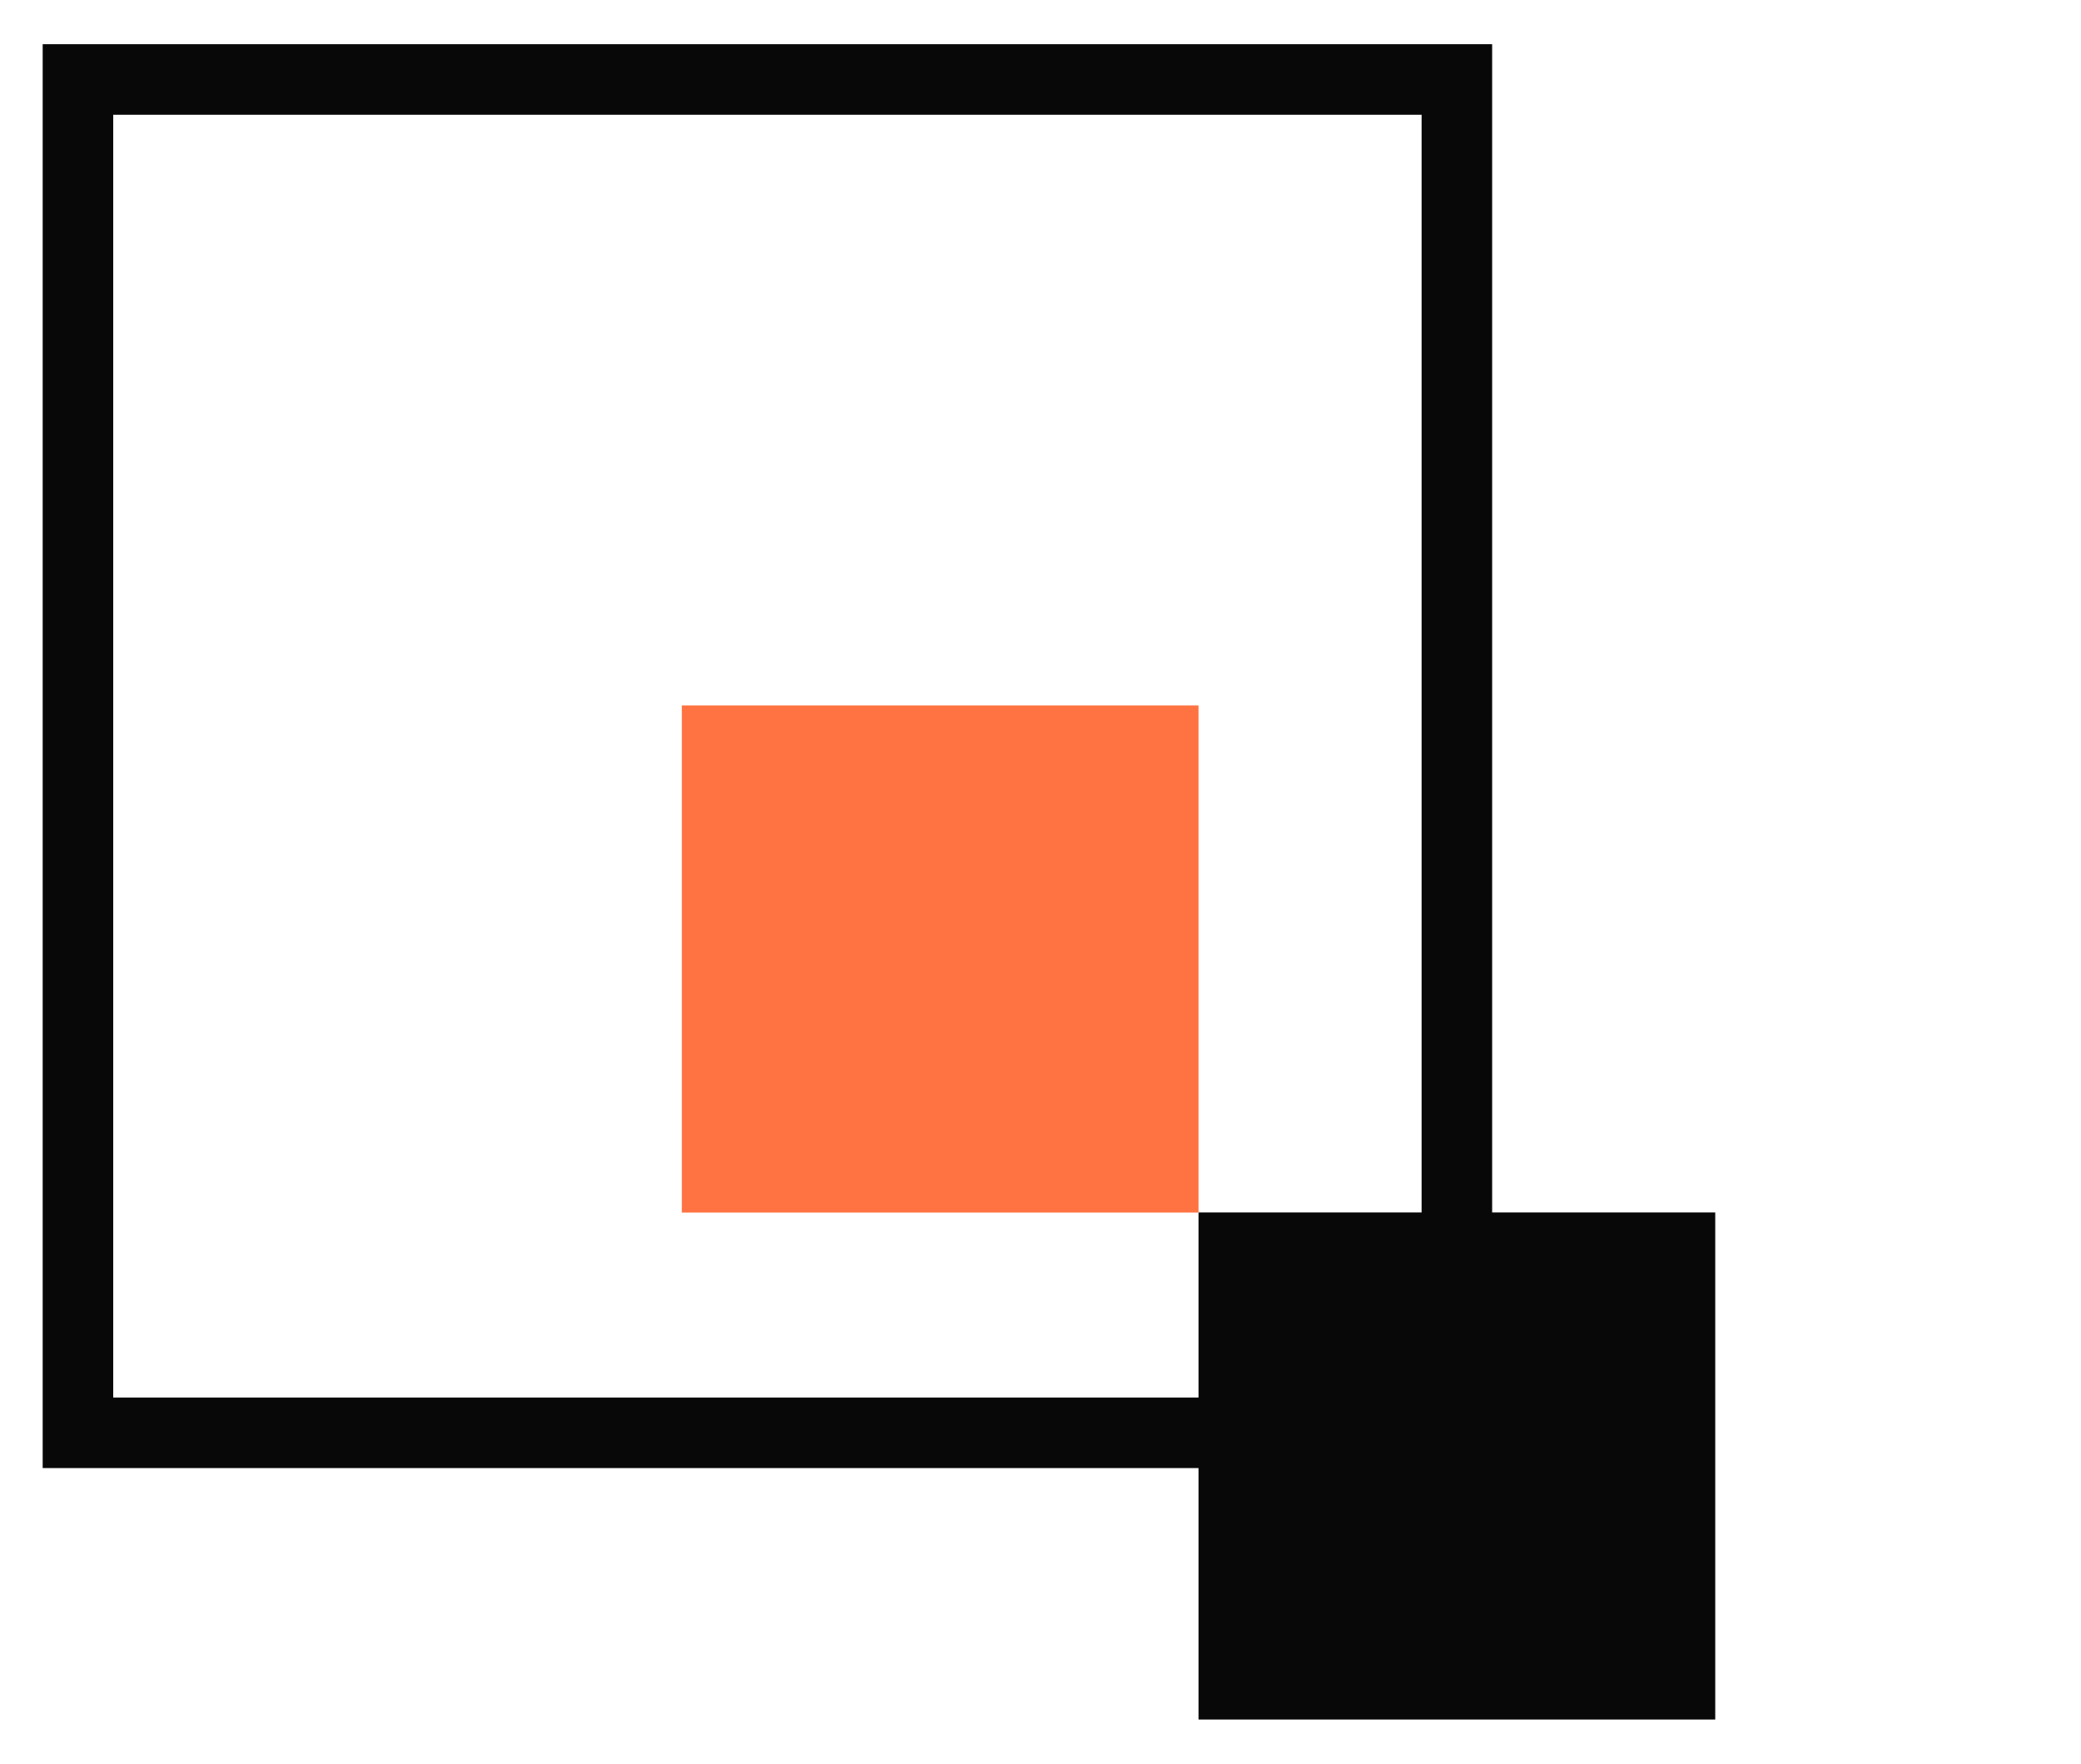 <svg width="59" height="50" viewBox="0 0 59 50" fill="none" xmlns="http://www.w3.org/2000/svg">
<path d="M41.305 2.253H2.21V40.619H41.305V2.253Z" stroke="#090809" stroke-width="2" stroke-miterlimit="10"/>
<path d="M33.98 19.999H19.331V34.375H33.98V19.999Z" fill="#FF7342"/>
<path d="M48.63 34.372H33.98V48.748H48.63V34.372Z" fill="#090809"/>
</svg>
